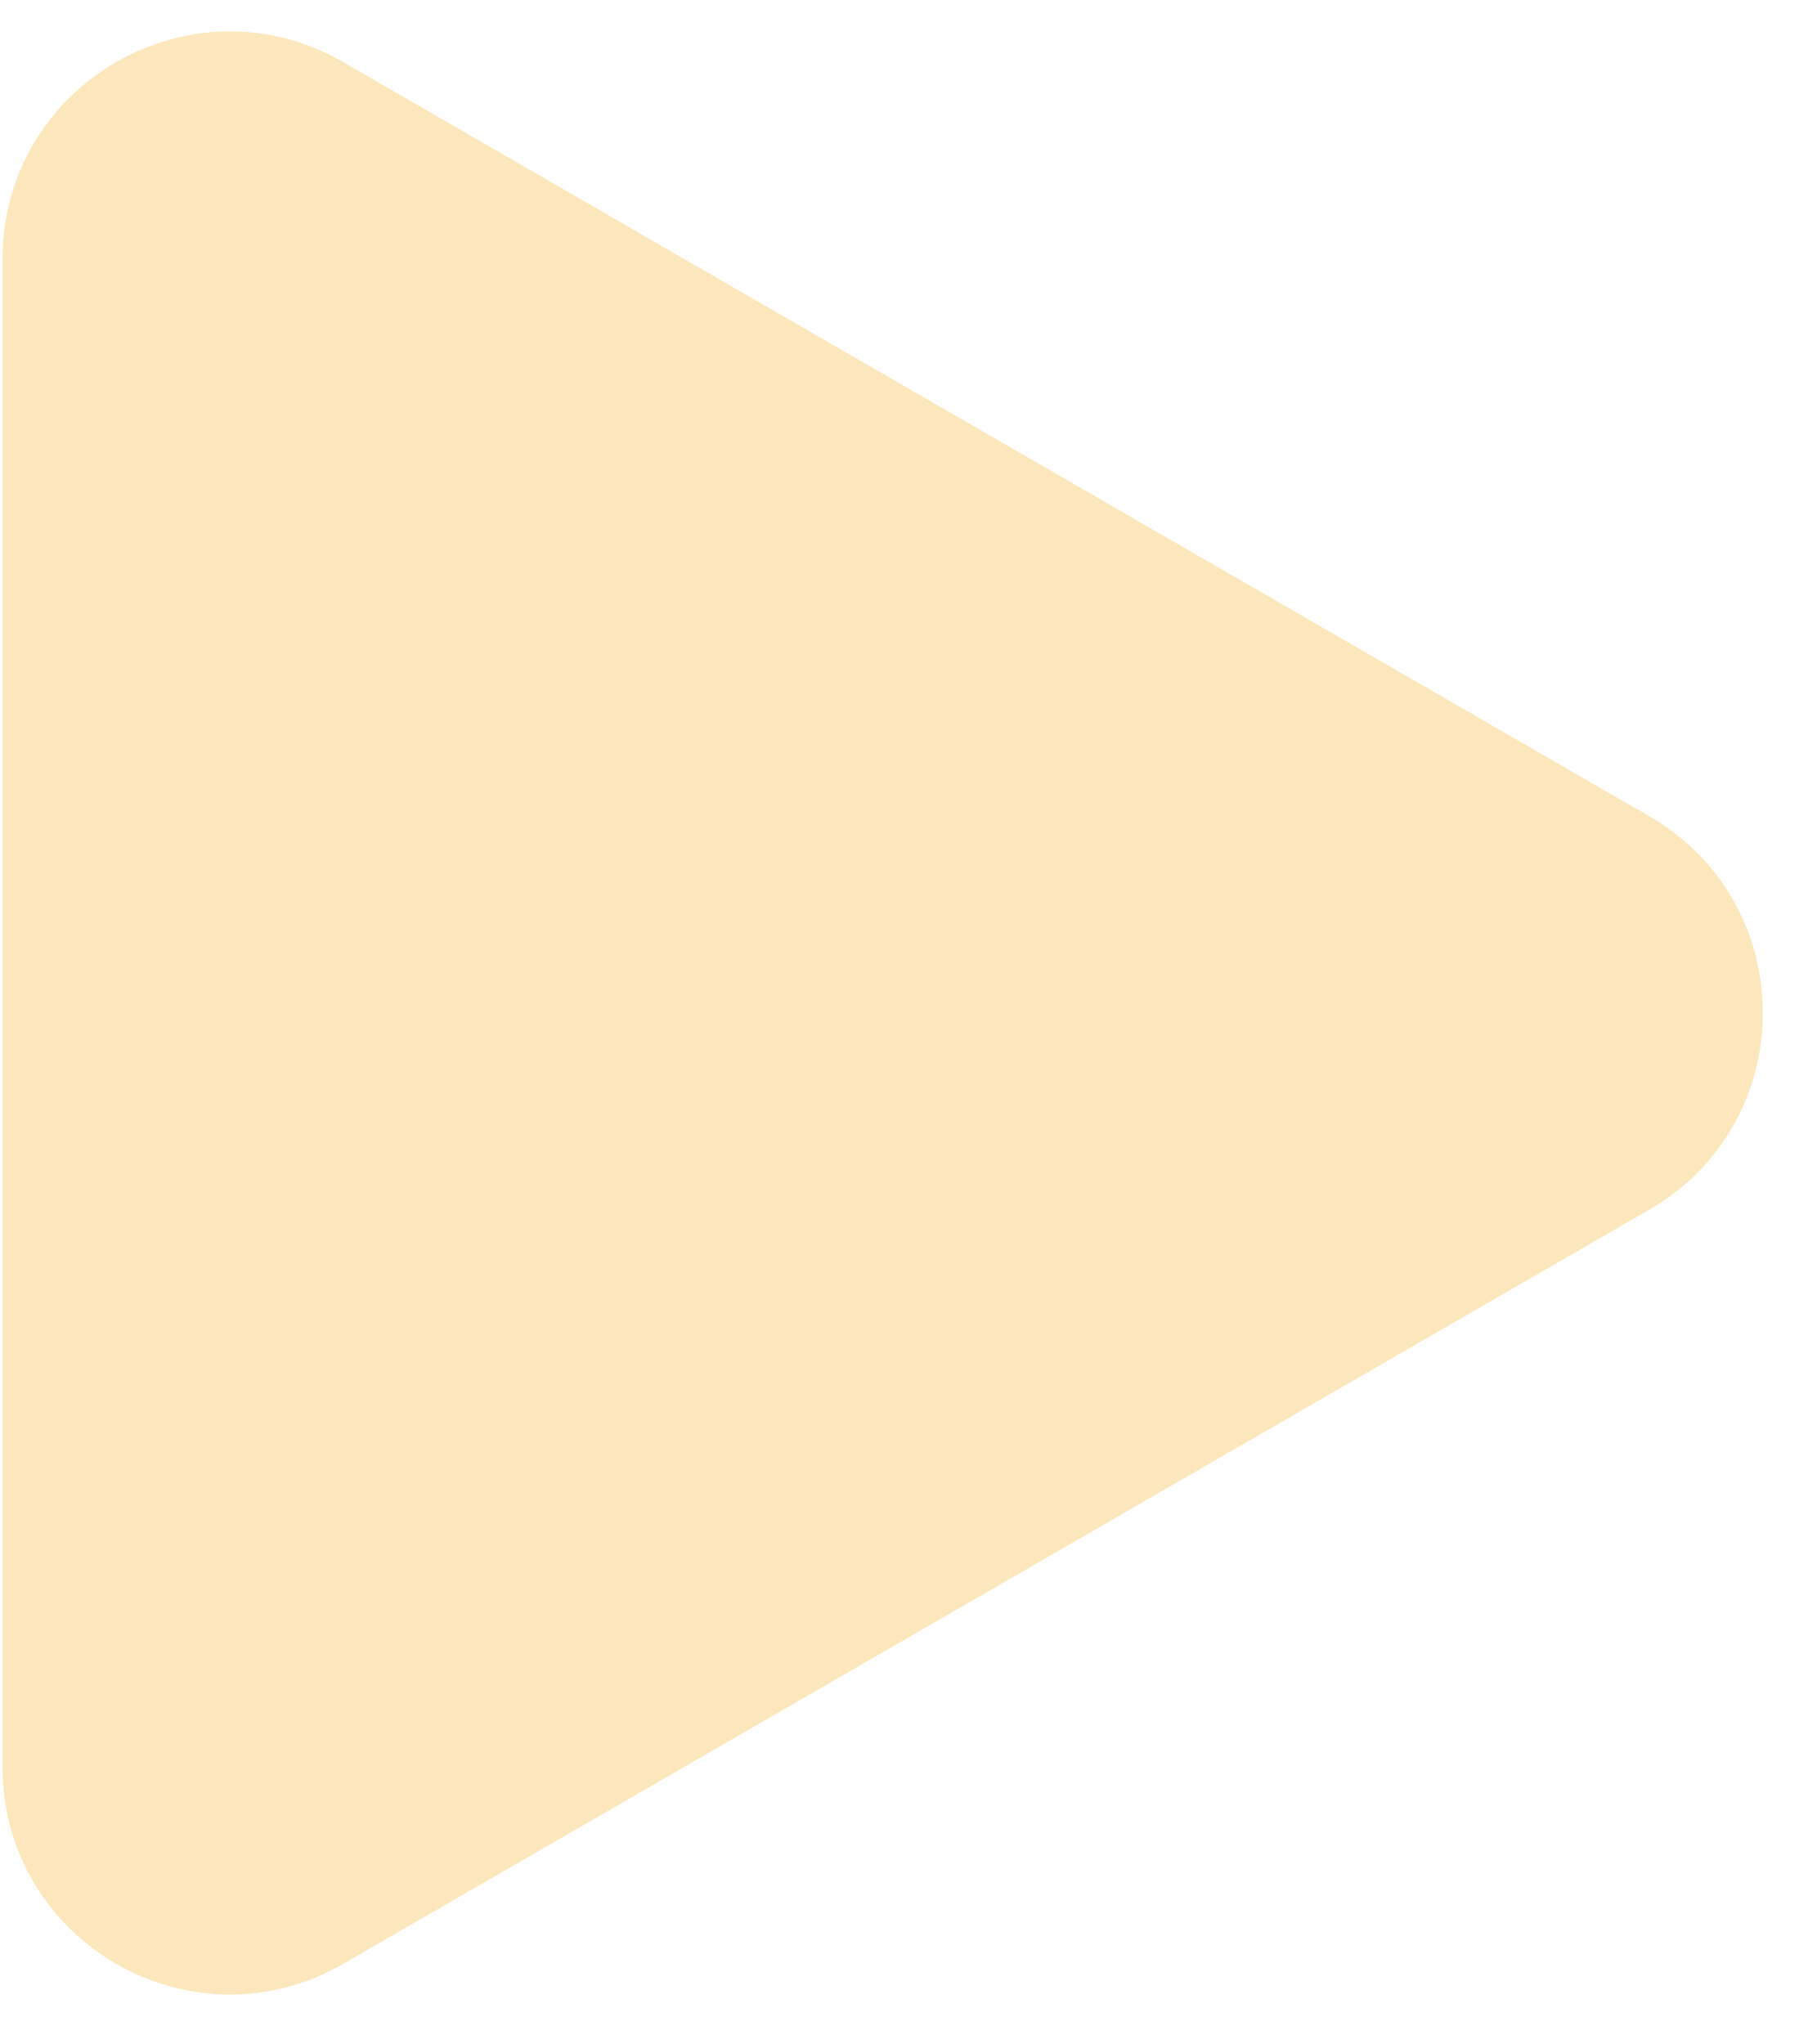 <?xml version="1.0" encoding="UTF-8"?> <svg xmlns="http://www.w3.org/2000/svg" width="24" height="27" viewBox="0 0 24 27" fill="none"> <path d="M21.784 15.976C23.784 14.822 23.784 11.935 21.784 10.78L4.534 0.821C2.534 -0.334 0.034 1.11 0.034 3.419V23.337C0.034 25.647 2.534 27.09 4.534 25.936L21.784 15.976Z" fill="#FDE7BC"></path> </svg> 